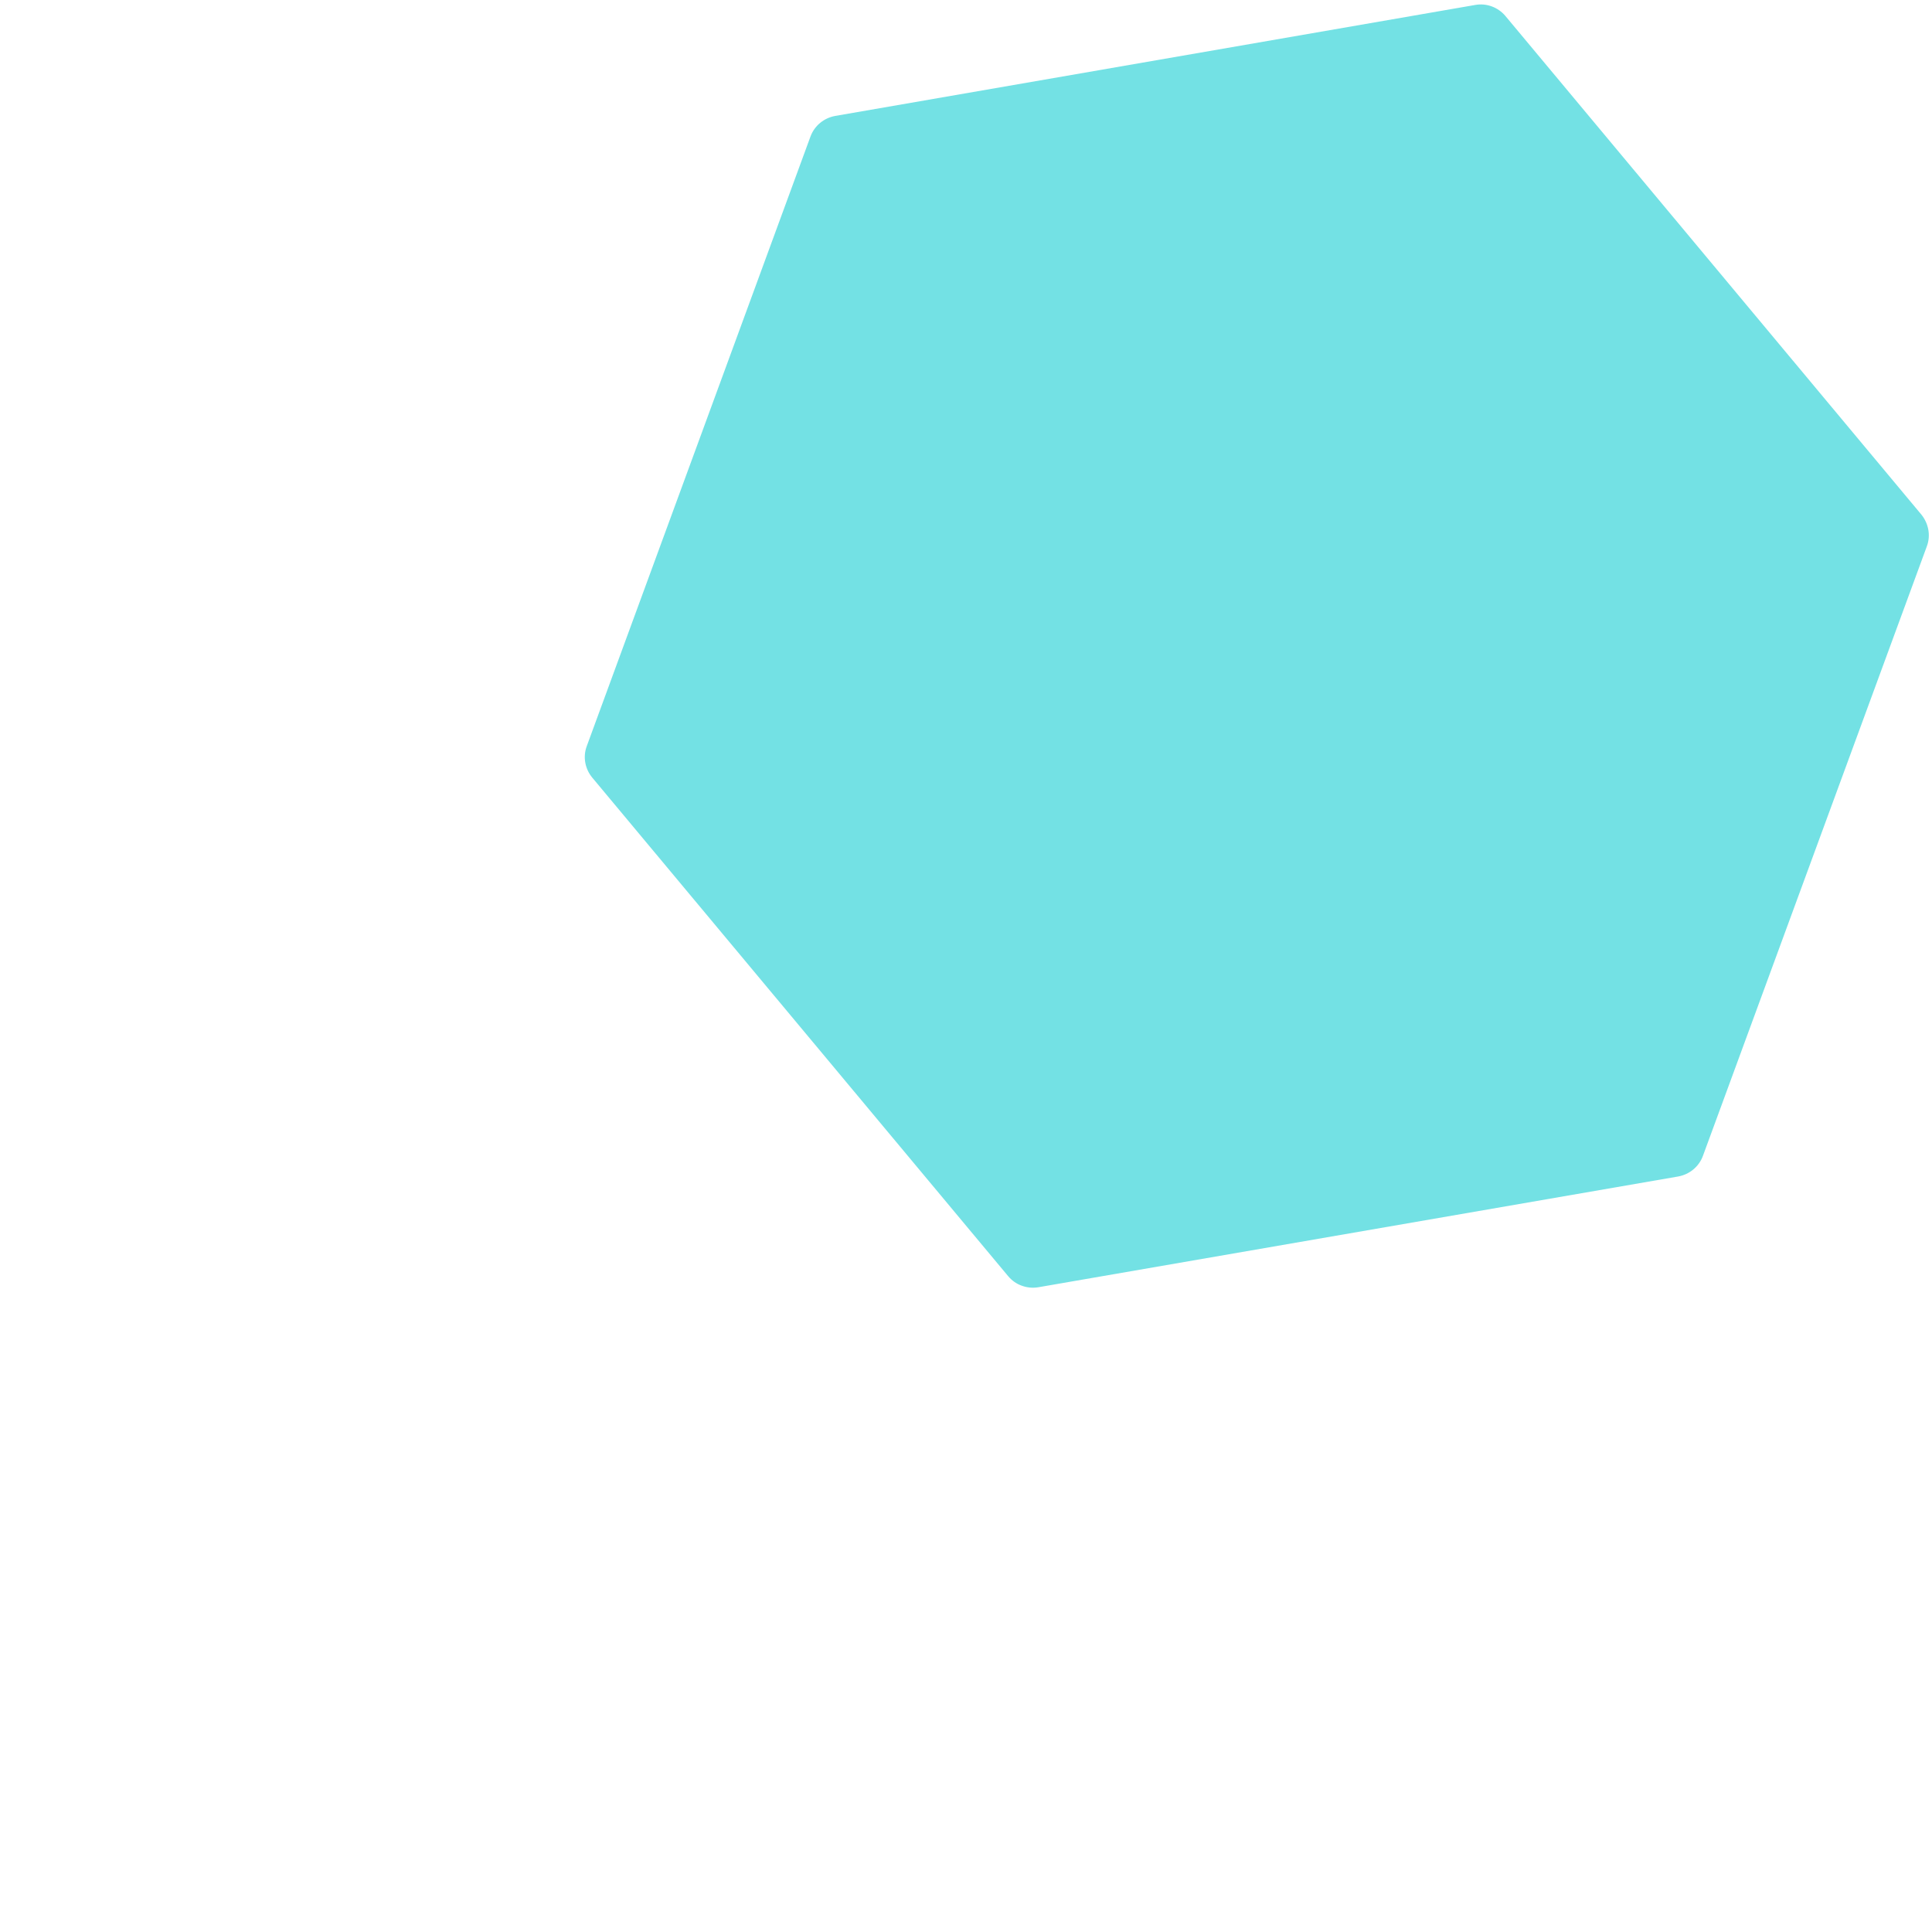 <?xml version="1.0" encoding="UTF-8"?> <svg xmlns="http://www.w3.org/2000/svg" xmlns:xlink="http://www.w3.org/1999/xlink" version="1.1" id="Layer_1" x="0px" y="0px" viewBox="0 0 860 860" style="enable-background:new 0 0 860 860;" xml:space="preserve"> <style type="text/css"> .st0{fill:none;} .st1{fill:#73E1E4;} </style> <rect x="-0.9" y="0" class="st0" width="861.9" height="860"></rect> <path class="st1" d="M263.6,346.1l185.2,222c1.6,1.9,3.7,3.4,6,4.2c2.4,0.9,4.9,1.1,7.4,0.7L747,523.7c5-0.9,9.2-4.3,11-9.1 l99.7-271.4c1.8-4.8,0.8-10.1-2.4-14.1L670.1,7.1c-3.3-3.9-8.4-5.8-13.4-4.9L371.8,51.6c-5,0.9-9.2,4.3-11,9.1l-99.6,271.4 C259.4,336.9,260.4,342.2,263.6,346.1z"></path> </svg> 